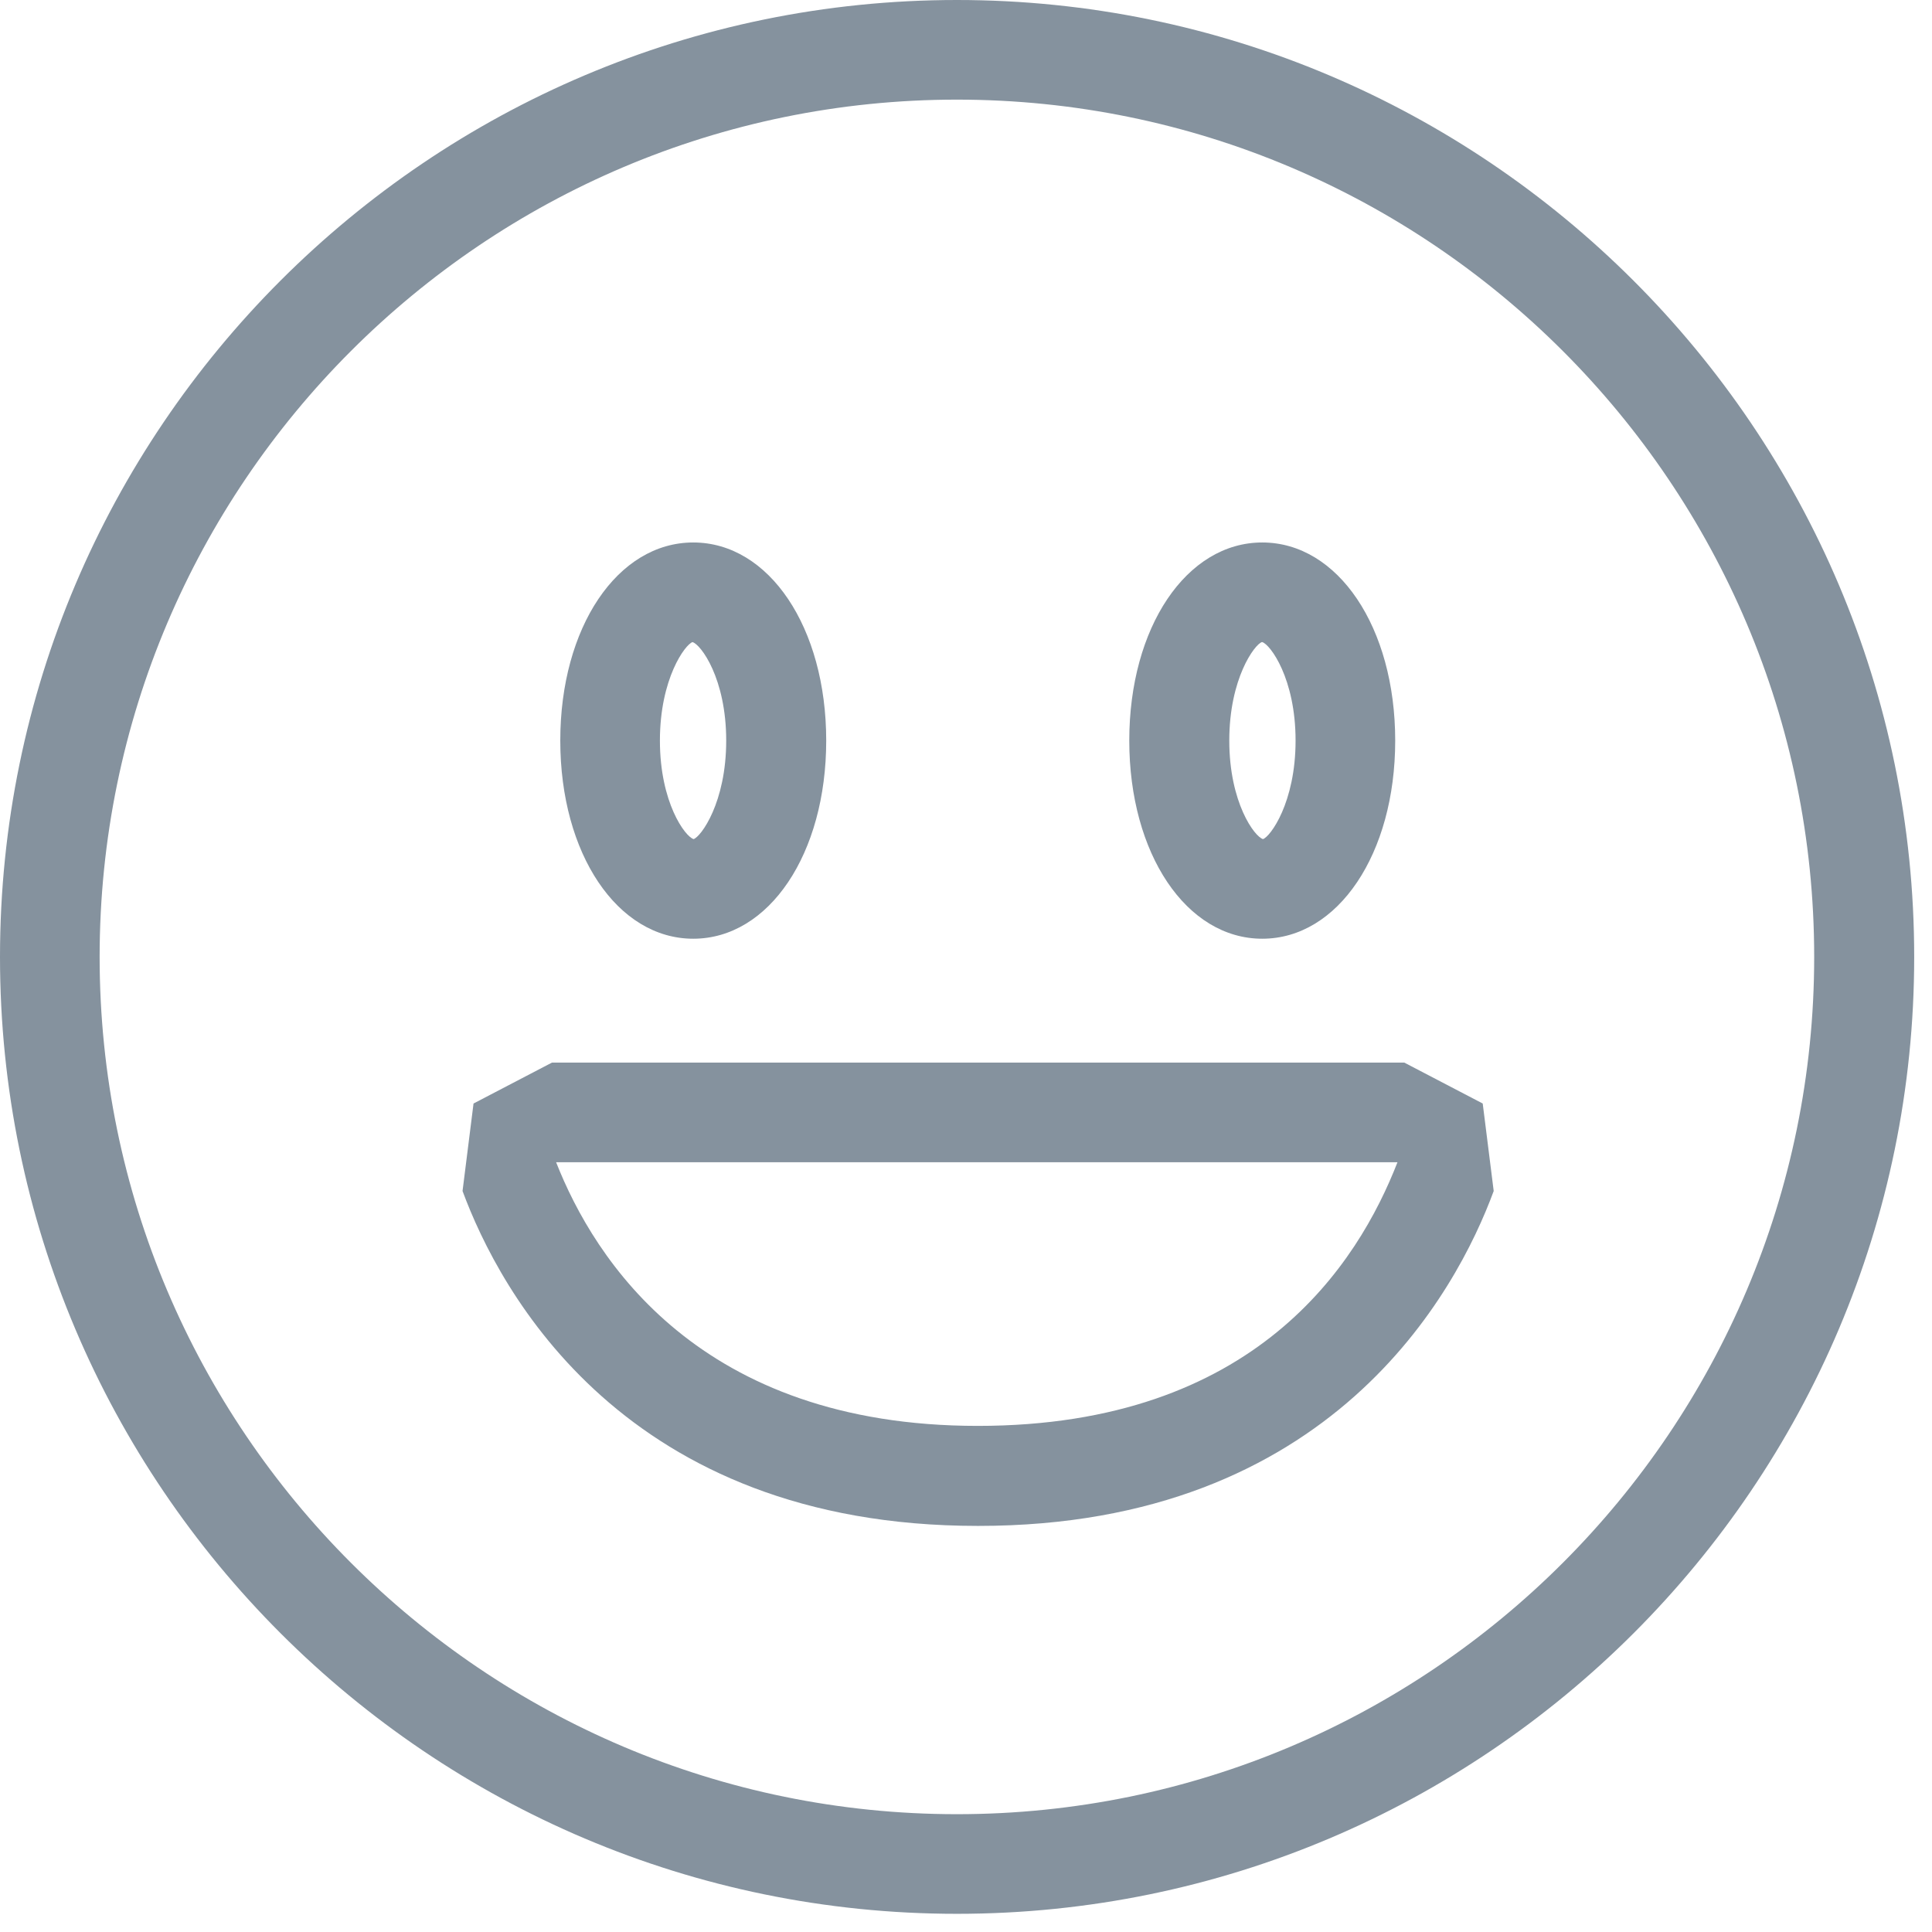 <svg xmlns="http://www.w3.org/2000/svg" width="51" height="51" viewBox="0 0 51 51" fill="none"><path d="M25.26 50.52C11.33 50.52 0 39.19 0 25.26C0 11.33 11.33 0 25.26 0C39.19 0 50.53 11.33 50.53 25.26C50.53 39.19 39.2 50.52 25.26 50.52ZM25.26 2.63C12.78 2.63 2.63 12.78 2.63 25.26C2.63 37.74 12.78 47.89 25.26 47.89C37.74 47.89 47.89 37.74 47.89 25.26C47.89 12.78 37.74 2.63 25.26 2.63Z" fill="#85929E"></path><path d="M25.81 40.28C16.48 40.28 13.19 34.09 12.21 31.44L12.5 29.13L14.57 28.05H37.07L39.14 29.13L39.43 31.44C38.45 34.1 35.15 40.28 25.83 40.28H25.81ZM14.68 30.68C15.69 33.25 18.47 37.64 25.81 37.64C33.15 37.64 35.85 33.35 36.89 30.68H14.68Z" fill="#85929E"></path><path d="M18.3 24.78C16.3 24.78 14.79 22.54 14.79 19.55C14.79 16.56 16.3 14.32 18.3 14.32C20.3 14.32 21.81 16.56 21.81 19.55C21.81 22.54 20.3 24.78 18.3 24.78ZM18.28 16.95C18.09 17.01 17.42 17.91 17.42 19.55C17.42 21.19 18.09 22.09 18.31 22.15C18.5 22.09 19.17 21.19 19.17 19.55C19.17 17.91 18.5 17.01 18.28 16.95Z" fill="#85929E"></path><path d="M33.32 24.78C31.32 24.78 29.81 22.54 29.81 19.55C29.81 16.56 31.32 14.32 33.32 14.32C35.32 14.32 36.83 16.56 36.83 19.55C36.83 22.54 35.32 24.78 33.32 24.78ZM33.31 16.95C33.12 17.01 32.45 17.91 32.45 19.55C32.45 21.19 33.12 22.09 33.34 22.15C33.53 22.09 34.2 21.19 34.2 19.55C34.2 17.91 33.53 17.01 33.32 16.95H33.31Z" fill="#85929E"></path></svg>